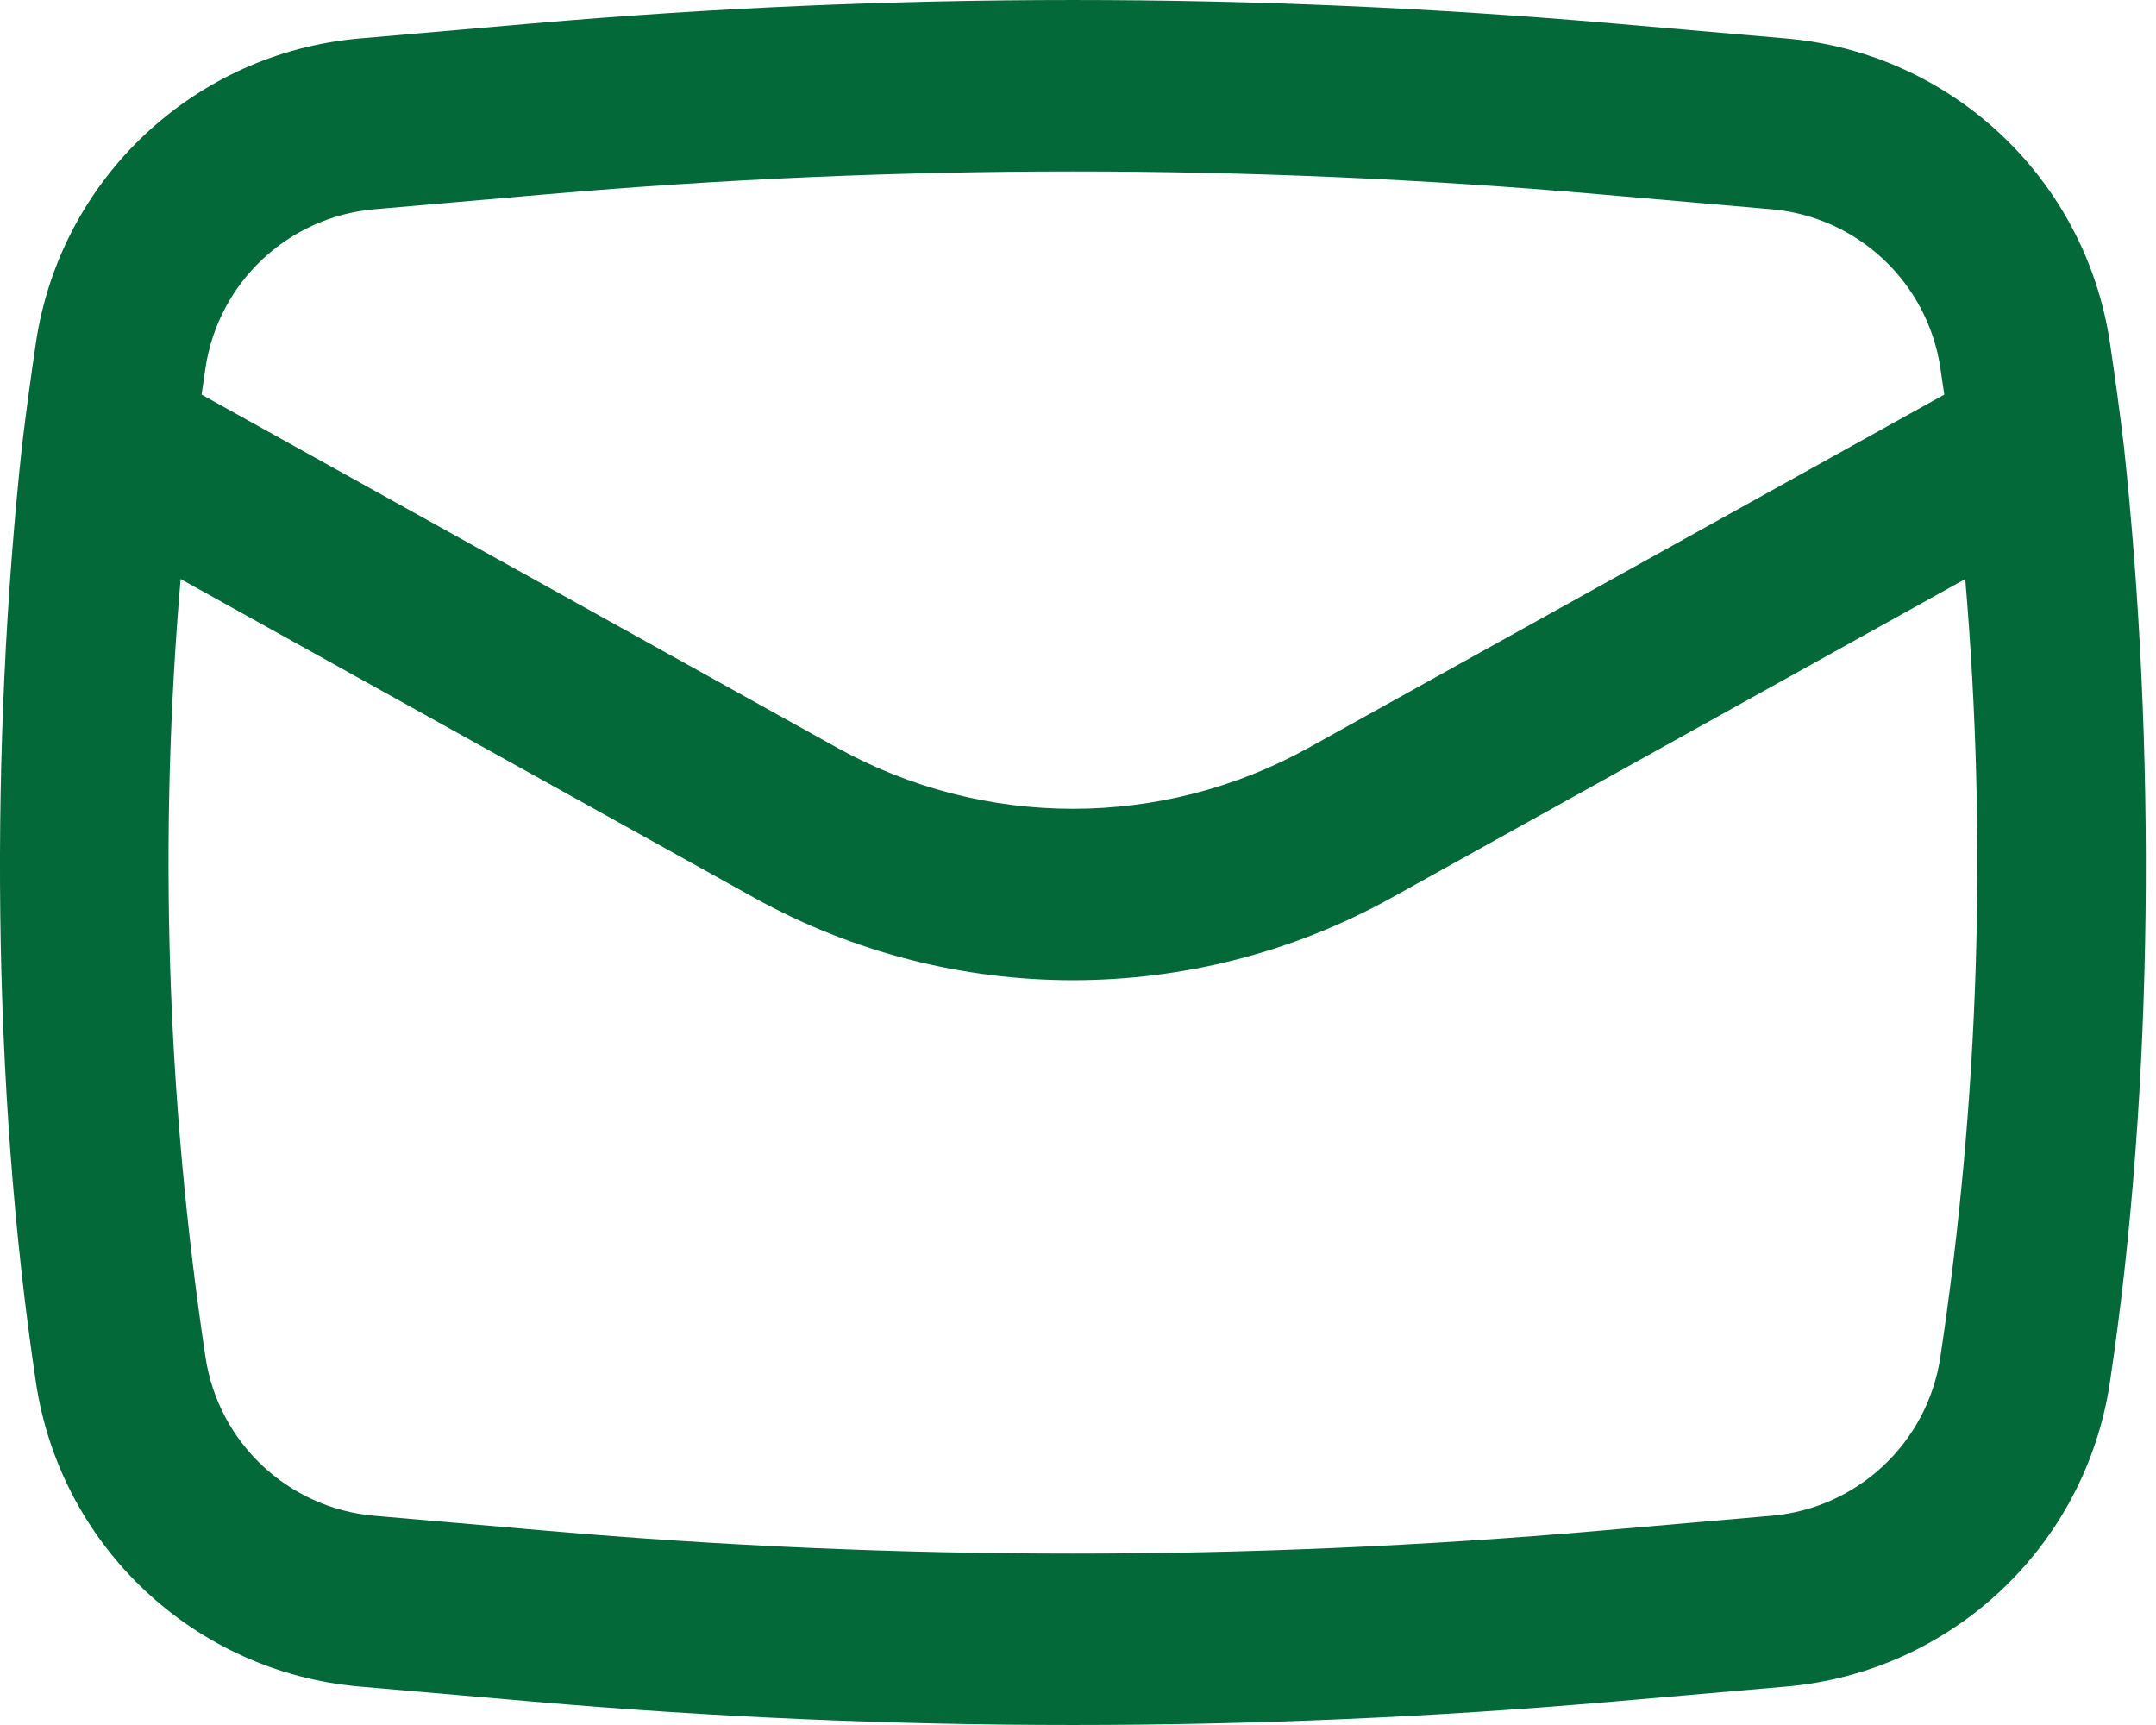 <?xml version="1.0" encoding="UTF-8"?>
<svg xmlns="http://www.w3.org/2000/svg" width="50" height="40" viewBox="0 0 50 40" fill="none">
  <path fill-rule="evenodd" clip-rule="evenodd" d="M0.511 10.336C-0.232 17.234 -0.199 25.189 0.834 32.059C1.406 35.861 4.509 38.775 8.338 39.108L12.341 39.456C20.686 40.181 29.078 40.181 37.424 39.456L41.426 39.108C45.256 38.775 48.359 35.861 48.93 32.059C49.963 25.189 49.996 17.234 49.254 10.336C49.158 9.536 49.05 8.738 48.93 7.94C48.359 4.139 45.256 1.225 41.426 0.892L37.424 0.544C29.078 -0.181 20.686 -0.181 12.341 0.544L8.338 0.892C4.509 1.225 1.406 4.139 0.834 7.94C0.715 8.738 0.607 9.536 0.511 10.336ZM12.685 4.504C20.801 3.799 28.963 3.799 37.08 4.504L41.082 4.852C43.081 5.026 44.701 6.547 44.999 8.532C45.03 8.738 45.06 8.944 45.09 9.15L30.352 17.338C26.95 19.227 22.814 19.227 19.412 17.338L4.675 9.15C4.704 8.944 4.734 8.738 4.765 8.532C5.064 6.547 6.683 5.026 8.682 4.852L12.685 4.504ZM45.576 13.427C46.09 19.437 45.898 25.492 44.999 31.468C44.701 33.453 43.081 34.974 41.082 35.148L37.08 35.496C28.963 36.201 20.801 36.201 12.685 35.496L8.682 35.148C6.683 34.974 5.064 33.453 4.765 31.468C3.867 25.492 3.675 19.437 4.189 13.427L17.482 20.812C22.084 23.369 27.68 23.369 32.282 20.812L45.576 13.427Z" fill="#046939"></path>
</svg>
